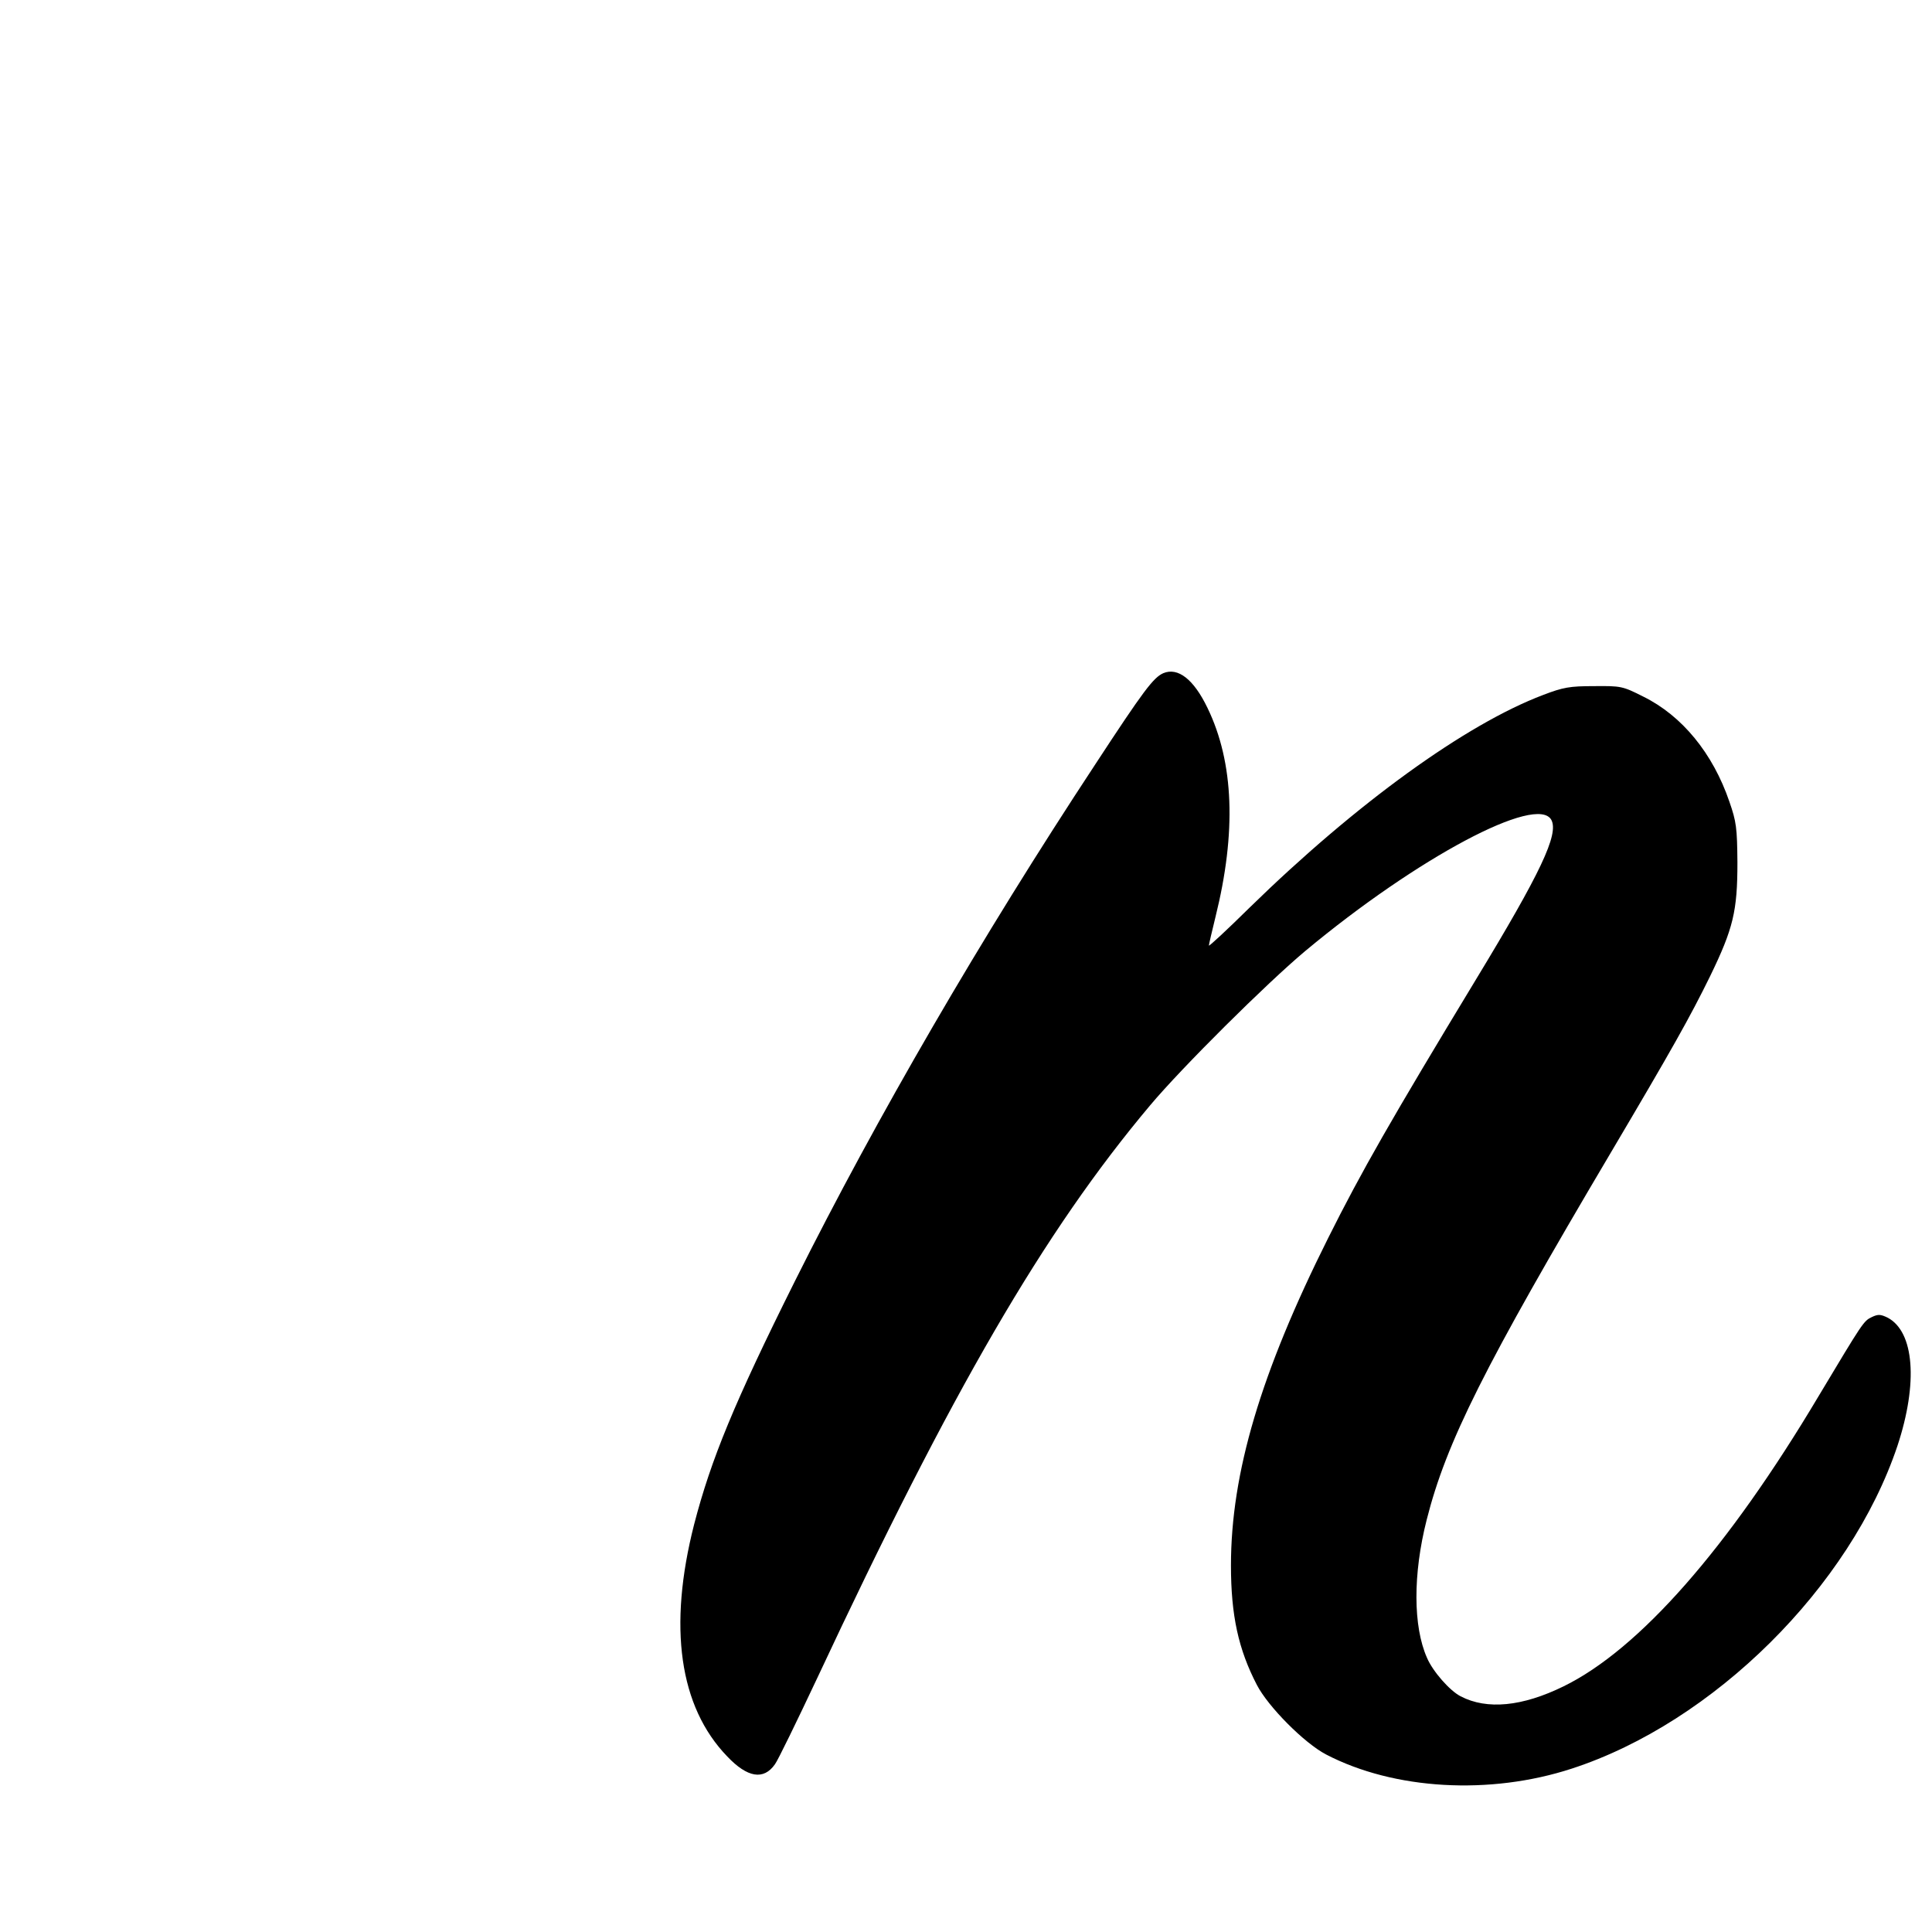 <svg version="1" xmlns="http://www.w3.org/2000/svg" width="933.333" height="933.333" viewBox="0 0 700 700"><path d="M421.5 243.9c-3.6 1.6-7.1 6.2-24.7 33.1-41.5 63-79.1 127.8-108.7 187-22.1 44.3-30.5 64.8-36.6 88.3-9.5 37.2-5.4 66.1 12 84.1 7.3 7.7 13.2 8.7 17.3 2.8 1.1-1.5 7.9-15.5 15.3-31.2 48.8-104.3 82.2-161.8 120.6-207.5 11.5-13.7 42.2-44.2 56.3-56 40.6-33.8 84-56.9 89.1-47.4 2.7 5.2-3.8 19-27.4 57.9-30.7 50.7-41.4 69.4-53.5 93.6-24.4 48.8-35.2 85.1-35.2 118.6 0 18.1 2.7 30.4 9.4 43.3 4.1 7.9 17.2 21.1 25.1 25.2 24.6 12.8 59.3 14.8 89 5.1 51.3-16.7 100.9-65.9 118-117 7.5-22.7 6.1-41.3-3.6-46.4-2.5-1.2-3.4-1.3-5.7-.2-3 1.4-3.3 2-19.2 28.5-32.9 55.3-65.1 91.9-92.5 105.3-14.9 7.3-27.7 8.6-37.3 3.6-3.9-2-10.1-9-12.2-14-5-11.3-5.1-30.2-.1-49.9 7.1-28.1 20.8-55.5 66.8-133.2 22-37.2 28.6-48.9 35.9-63.8 8.4-17.3 9.9-23.6 9.9-41.2-.1-12.6-.4-14.8-2.9-22-6-17.6-17.2-31.2-31.2-38.1-7.5-3.8-8.1-3.9-17.9-3.8-8.7 0-11.1.4-18.4 3.2-28 10.6-67.6 39.2-106.3 77-8.1 8-14.8 14.2-14.8 13.8 0-.4 1.1-5.1 2.4-10.4 7.6-30.6 6.7-55.9-2.9-75.7-5-10.4-10.7-14.8-16-12.6z"/></svg>